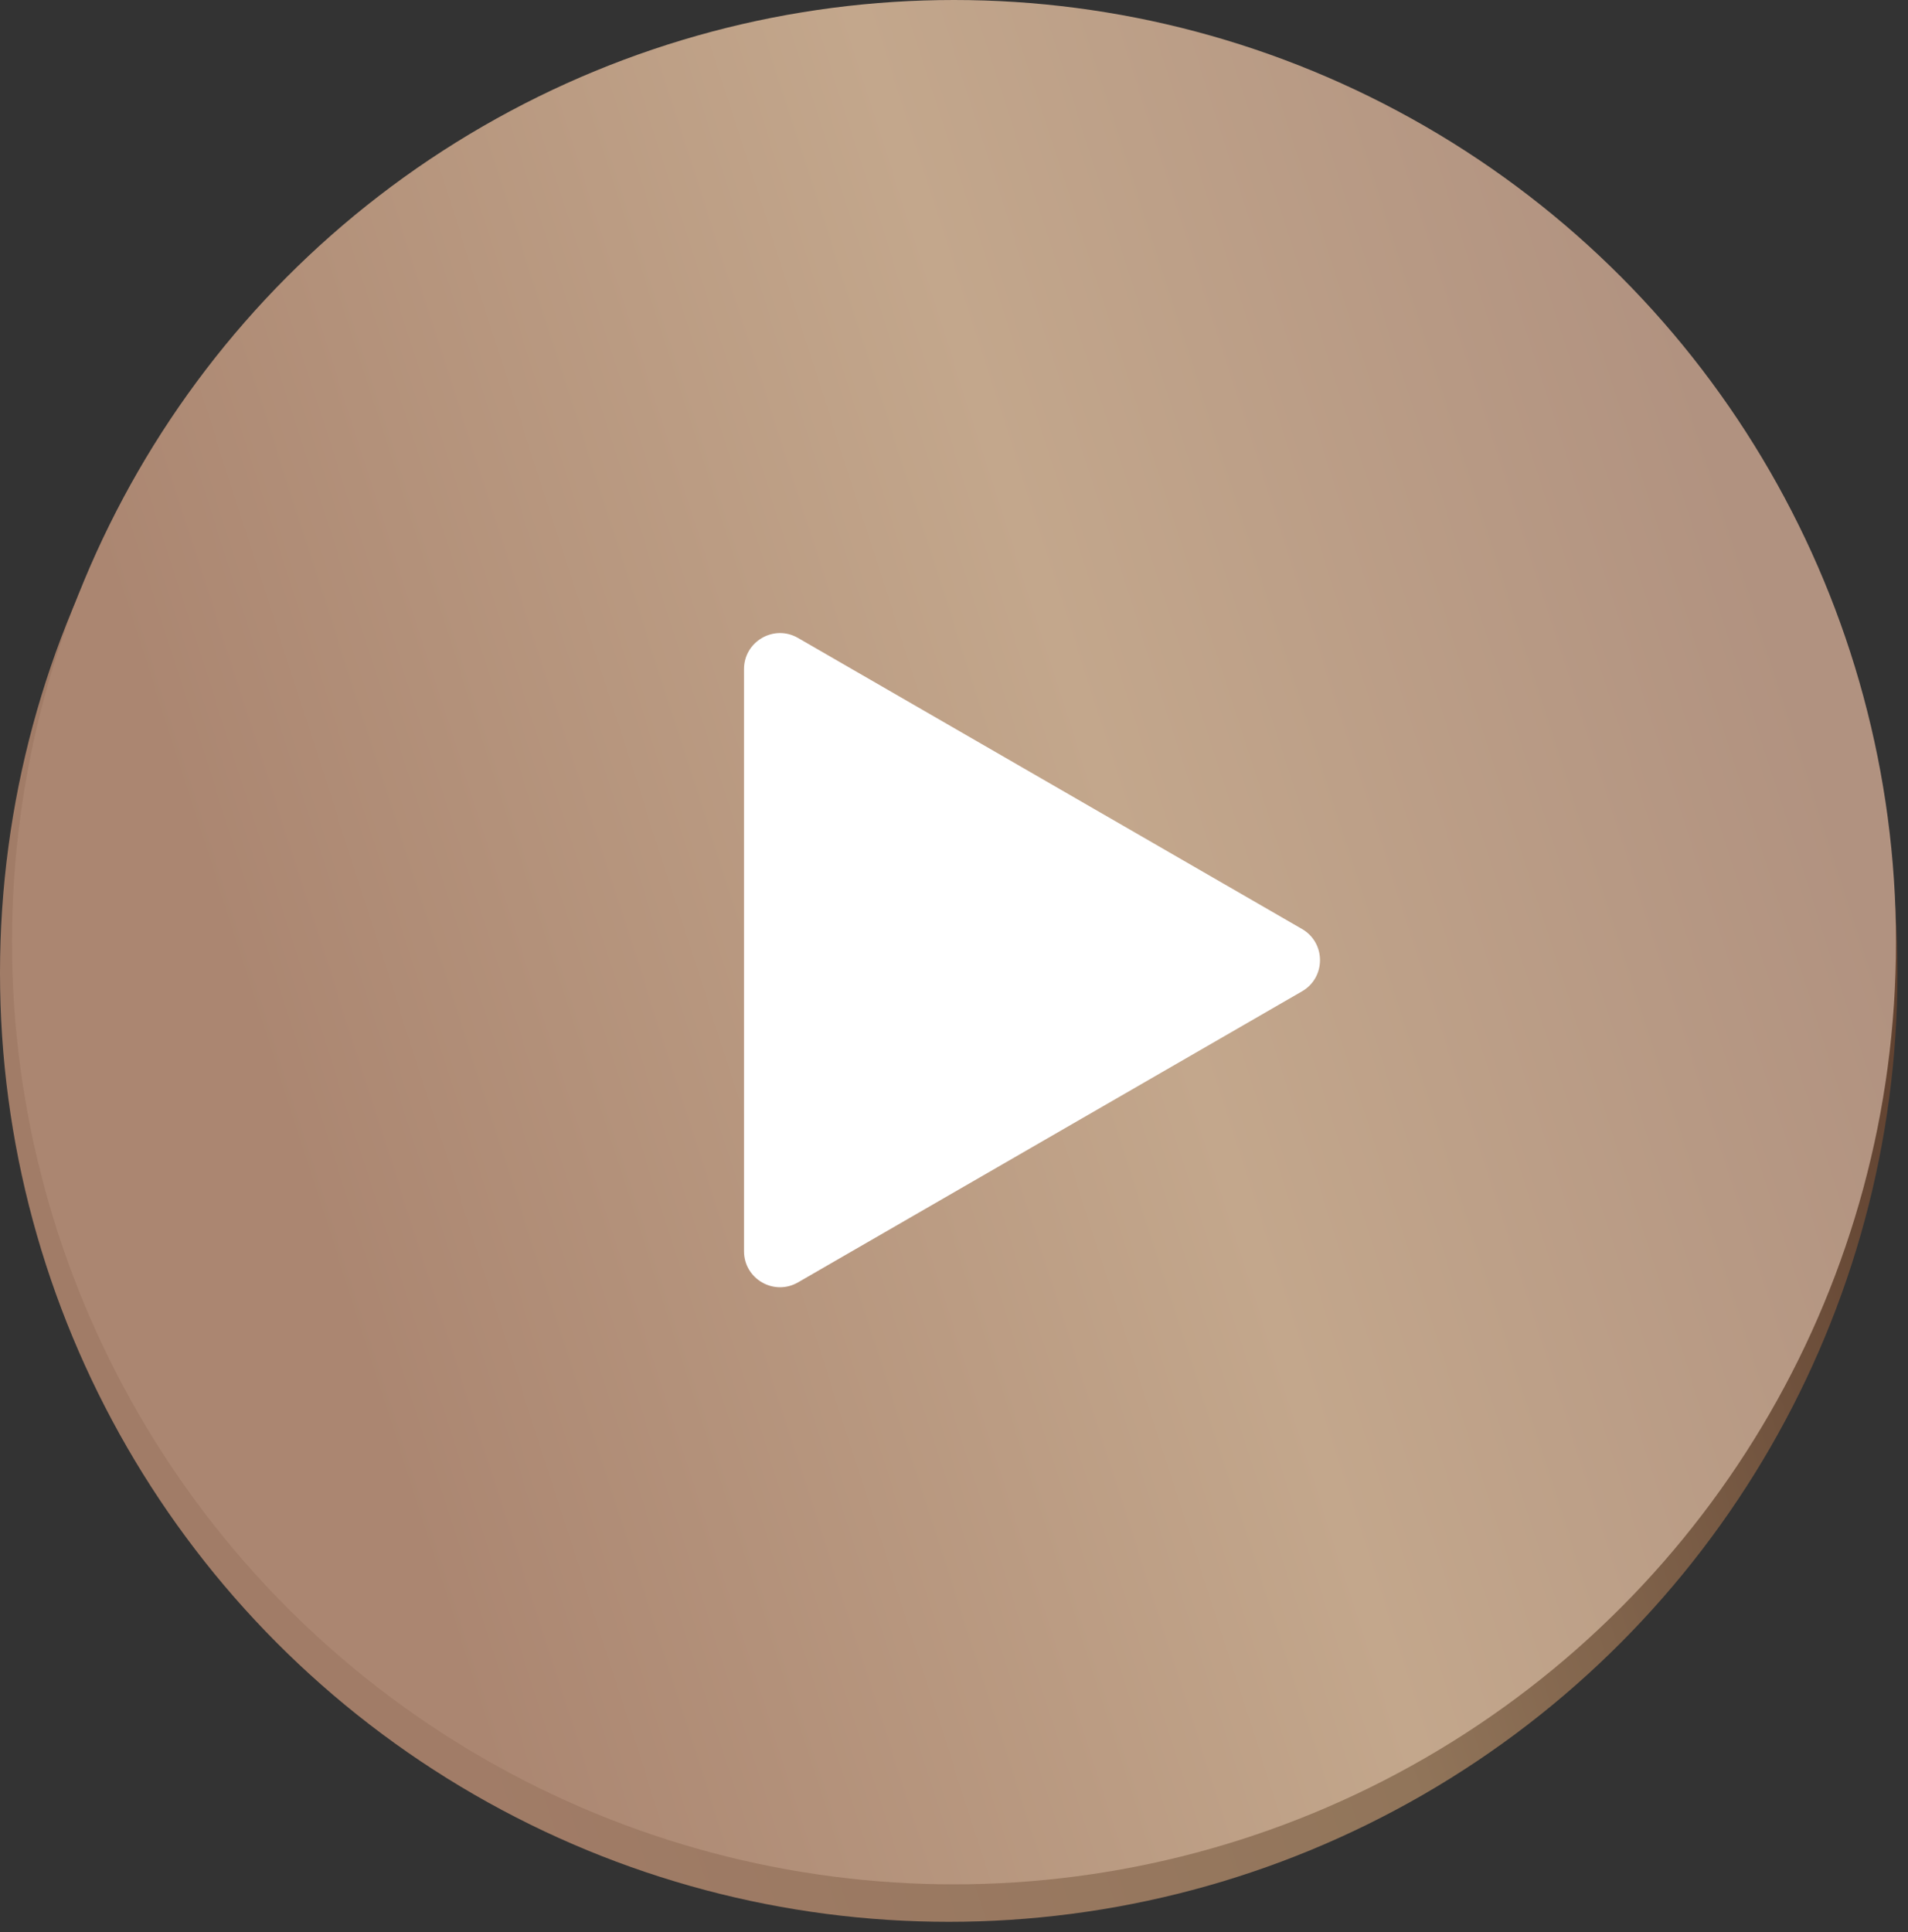 <?xml version="1.0" encoding="UTF-8"?> <svg xmlns="http://www.w3.org/2000/svg" width="159" height="161" viewBox="0 0 159 161" fill="none"><rect x="0" y="0" width="159" height="161" fill="#333333" stroke="none"/><circle cx="79.062" cy="81.062" r="79.062" fill="url(#paint0_linear_30_22)"></circle><path d="M108.302 77.96C110.302 79.115 110.302 82.002 108.302 83.156L65.937 107.616C63.937 108.771 61.437 107.327 61.437 105.018L61.437 56.099C61.437 53.789 63.937 52.346 65.937 53.501L108.302 77.96Z" fill="white"></path><circle cx="79.5" cy="78.5" r="78.5" fill="url(#paint1_linear_30_22)"></circle><path d="M108.5 77.402C110.5 78.557 110.5 81.443 108.5 82.598L66.5 106.847C64.5 108.001 62 106.558 62 104.249L62 55.751C62 53.442 64.5 51.998 66.5 53.153L108.5 77.402Z" fill="white"></path><defs><linearGradient id="paint0_linear_30_22" x1="113.809" y1="-51.883" x2="-14.113" y2="-10.711" gradientUnits="userSpaceOnUse"><stop stop-color="#614230"></stop><stop offset="0.43" stop-color="#91755A"></stop><stop offset="0.984" stop-color="#A17C67"></stop></linearGradient><linearGradient id="paint1_linear_30_22" x1="114" y1="-53.5" x2="-13.013" y2="-12.621" gradientUnits="userSpaceOnUse"><stop stop-color="#B19280"></stop><stop offset="0.43" stop-color="#C3A78C"></stop><stop offset="0.984" stop-color="#AB8671"></stop></linearGradient></defs></svg> 